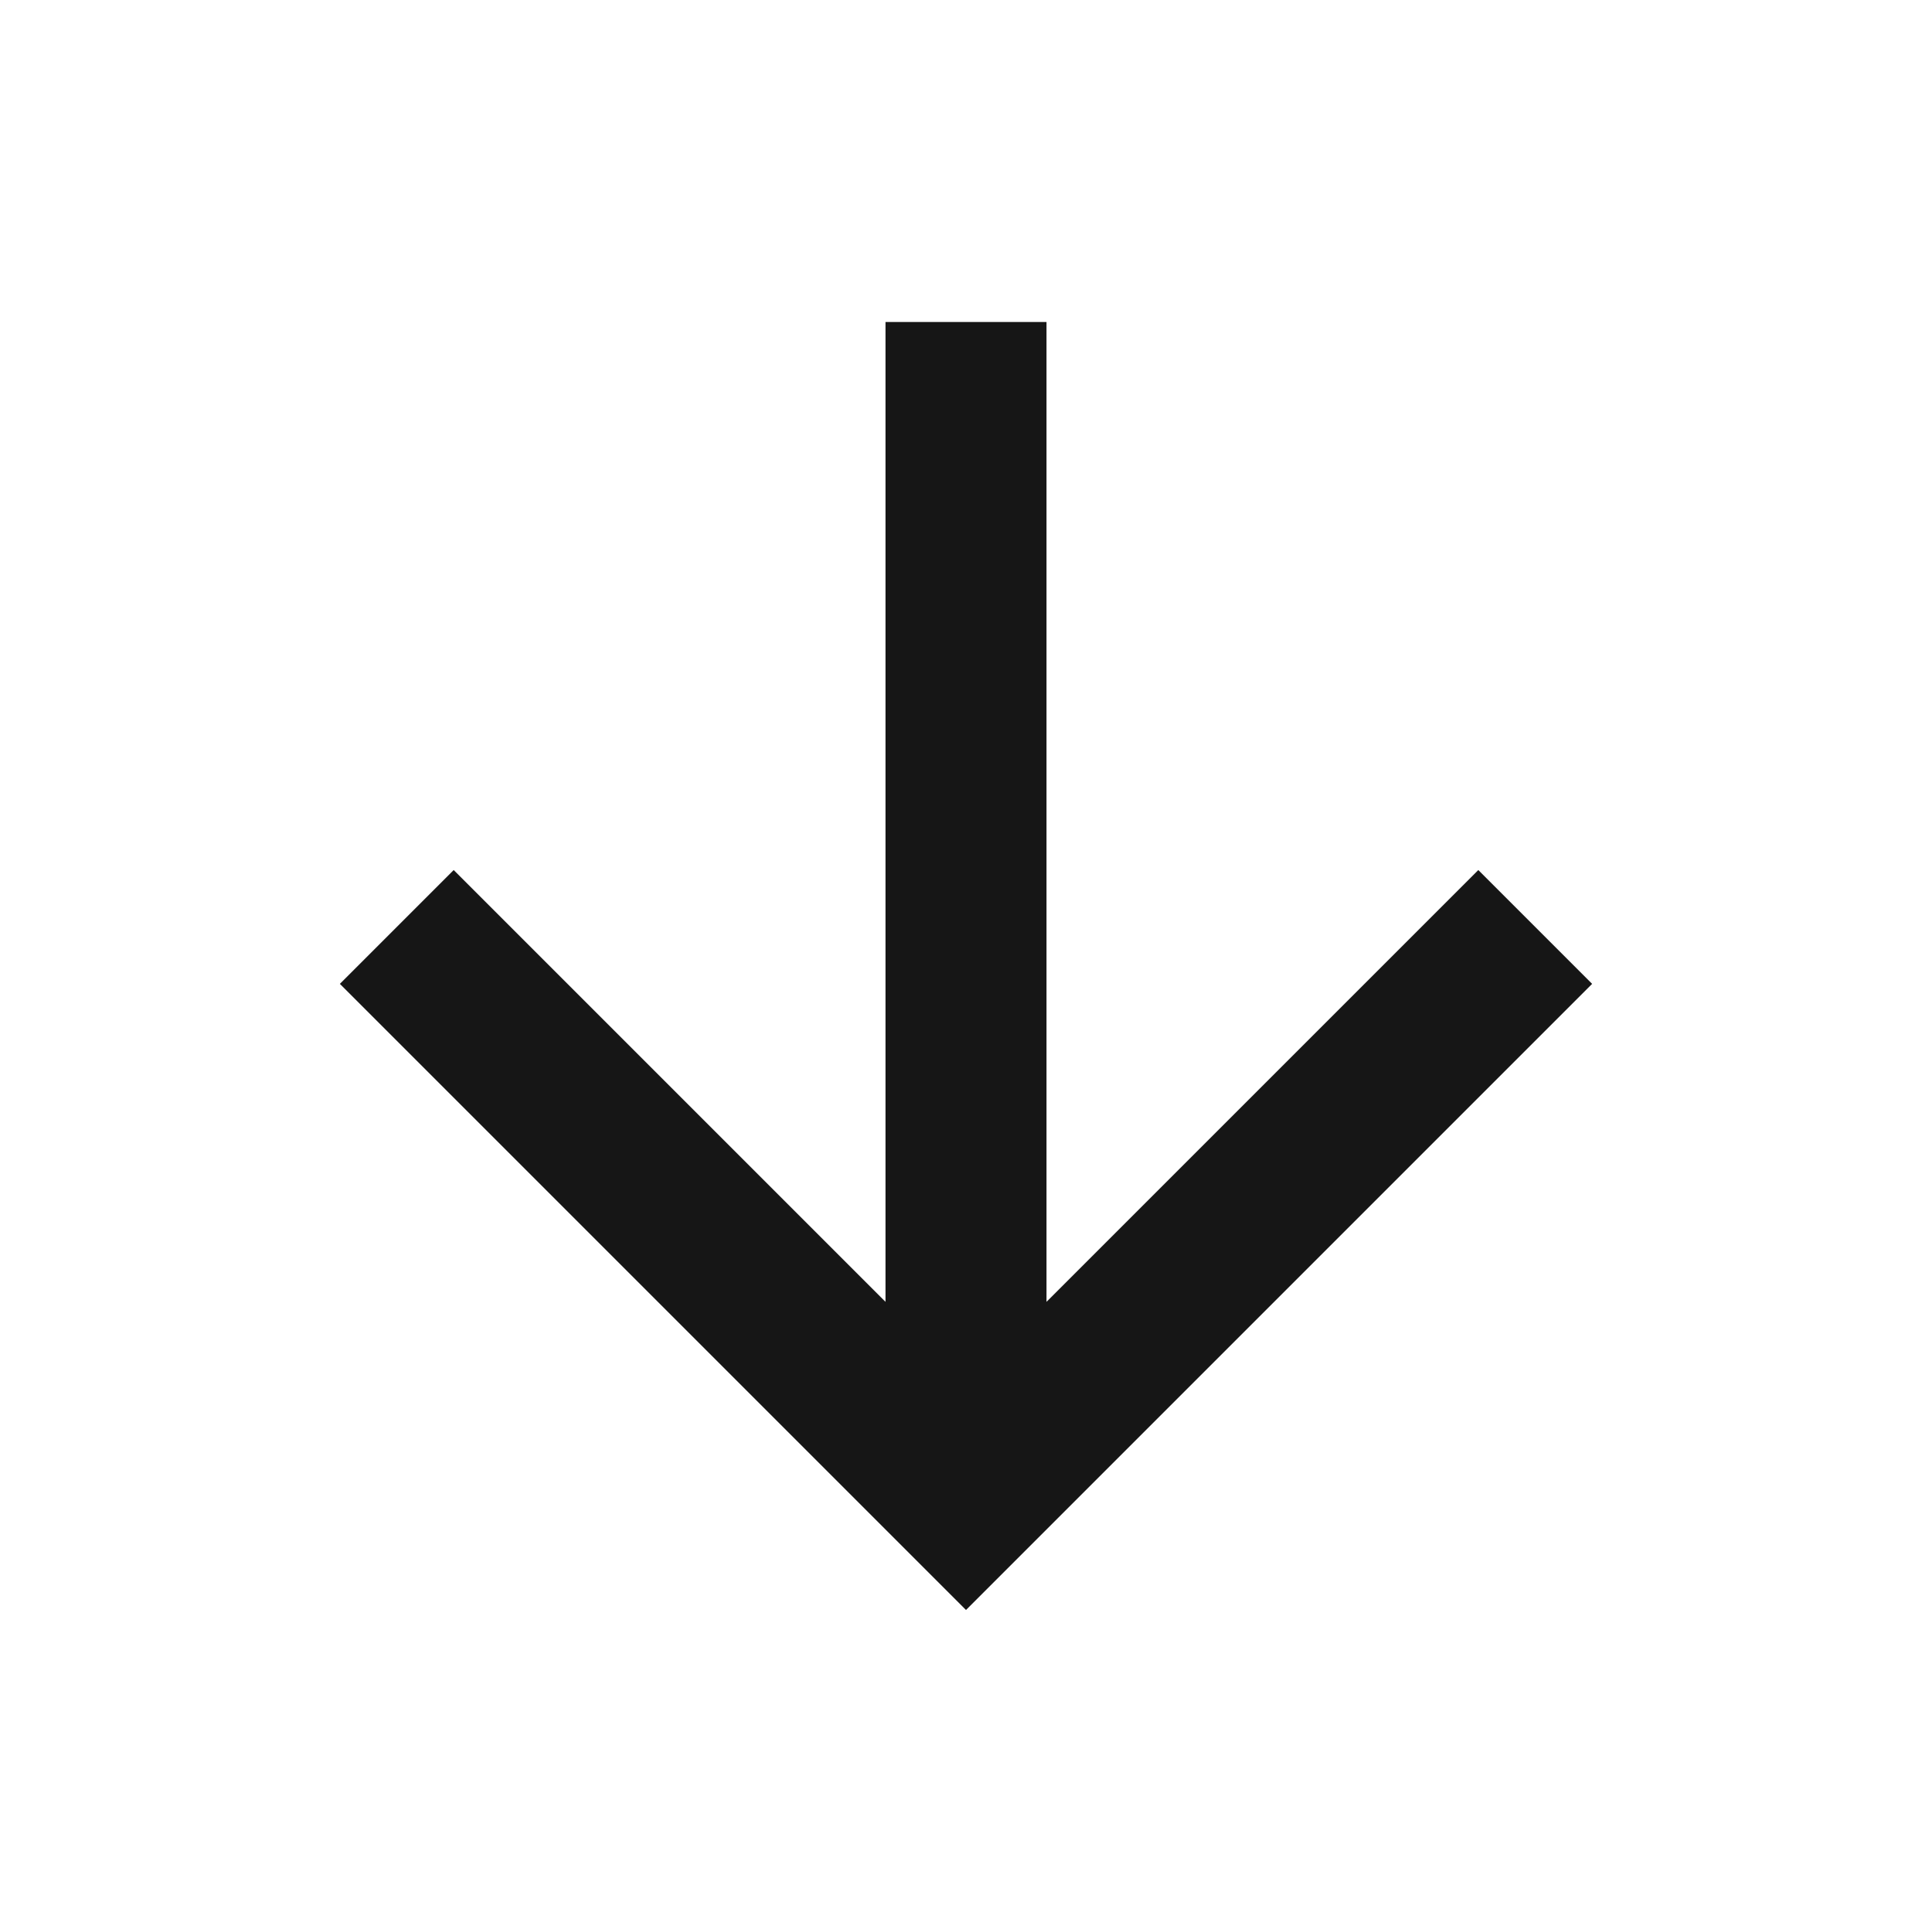 <?xml version="1.0" encoding="UTF-8"?> <svg xmlns="http://www.w3.org/2000/svg" width="36" height="36" viewBox="0 0 36 36" fill="none"><path d="M19.5 24.258V6H16.5V24.258L8.454 16.212L6.333 18.333L18 30L29.667 18.333L27.546 16.212L19.5 24.258Z" fill="#161616"></path></svg> 